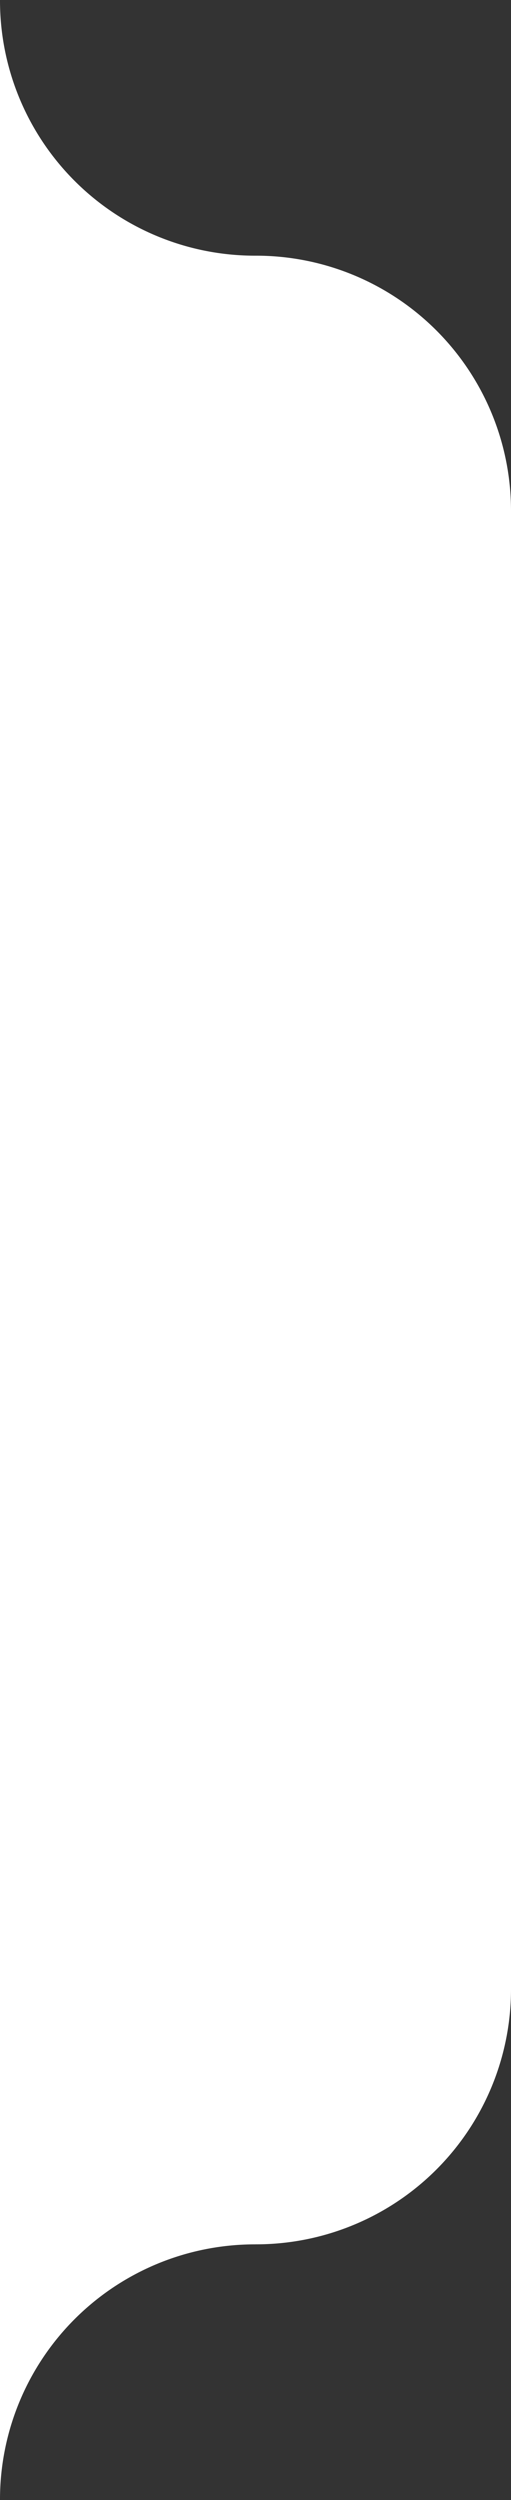 <svg xmlns="http://www.w3.org/2000/svg" xmlns:xlink="http://www.w3.org/1999/xlink" width="45.266" height="221.298" viewBox="0 0 45.266 221.298">
  <rect x="0" y="0" width="45.266" height="221.298" fill="#333333" stroke="none"/>
  <defs>
    <clipPath id="clip-path">
      <rect id="Rettangolo_11" data-name="Rettangolo 11" width="221.298" height="45.266" fill="#fff"/>
    </clipPath>
  </defs>
  <g id="Raggruppa_122" data-name="Raggruppa 122" transform="translate(-1193.849 768.501) rotate(-90)">
    <g id="Raggruppa_49" data-name="Raggruppa 49" transform="translate(768.501 1239.115) rotate(180)">
      <g id="Raggruppa_48" data-name="Raggruppa 48" transform="translate(0 0)" clip-path="url(#clip-path)">
        <path id="Tracciato_16" data-name="Tracciato 16" d="M198.665,22.633A22.584,22.584,0,0,0,176.037,0H45.266A22.582,22.582,0,0,0,22.633,22.633,22.585,22.585,0,0,1,0,45.266H221.3a22.585,22.585,0,0,1-22.633-22.633" transform="translate(0 0)" fill="#fff"/>
      </g>
    </g>
  </g>
</svg>
